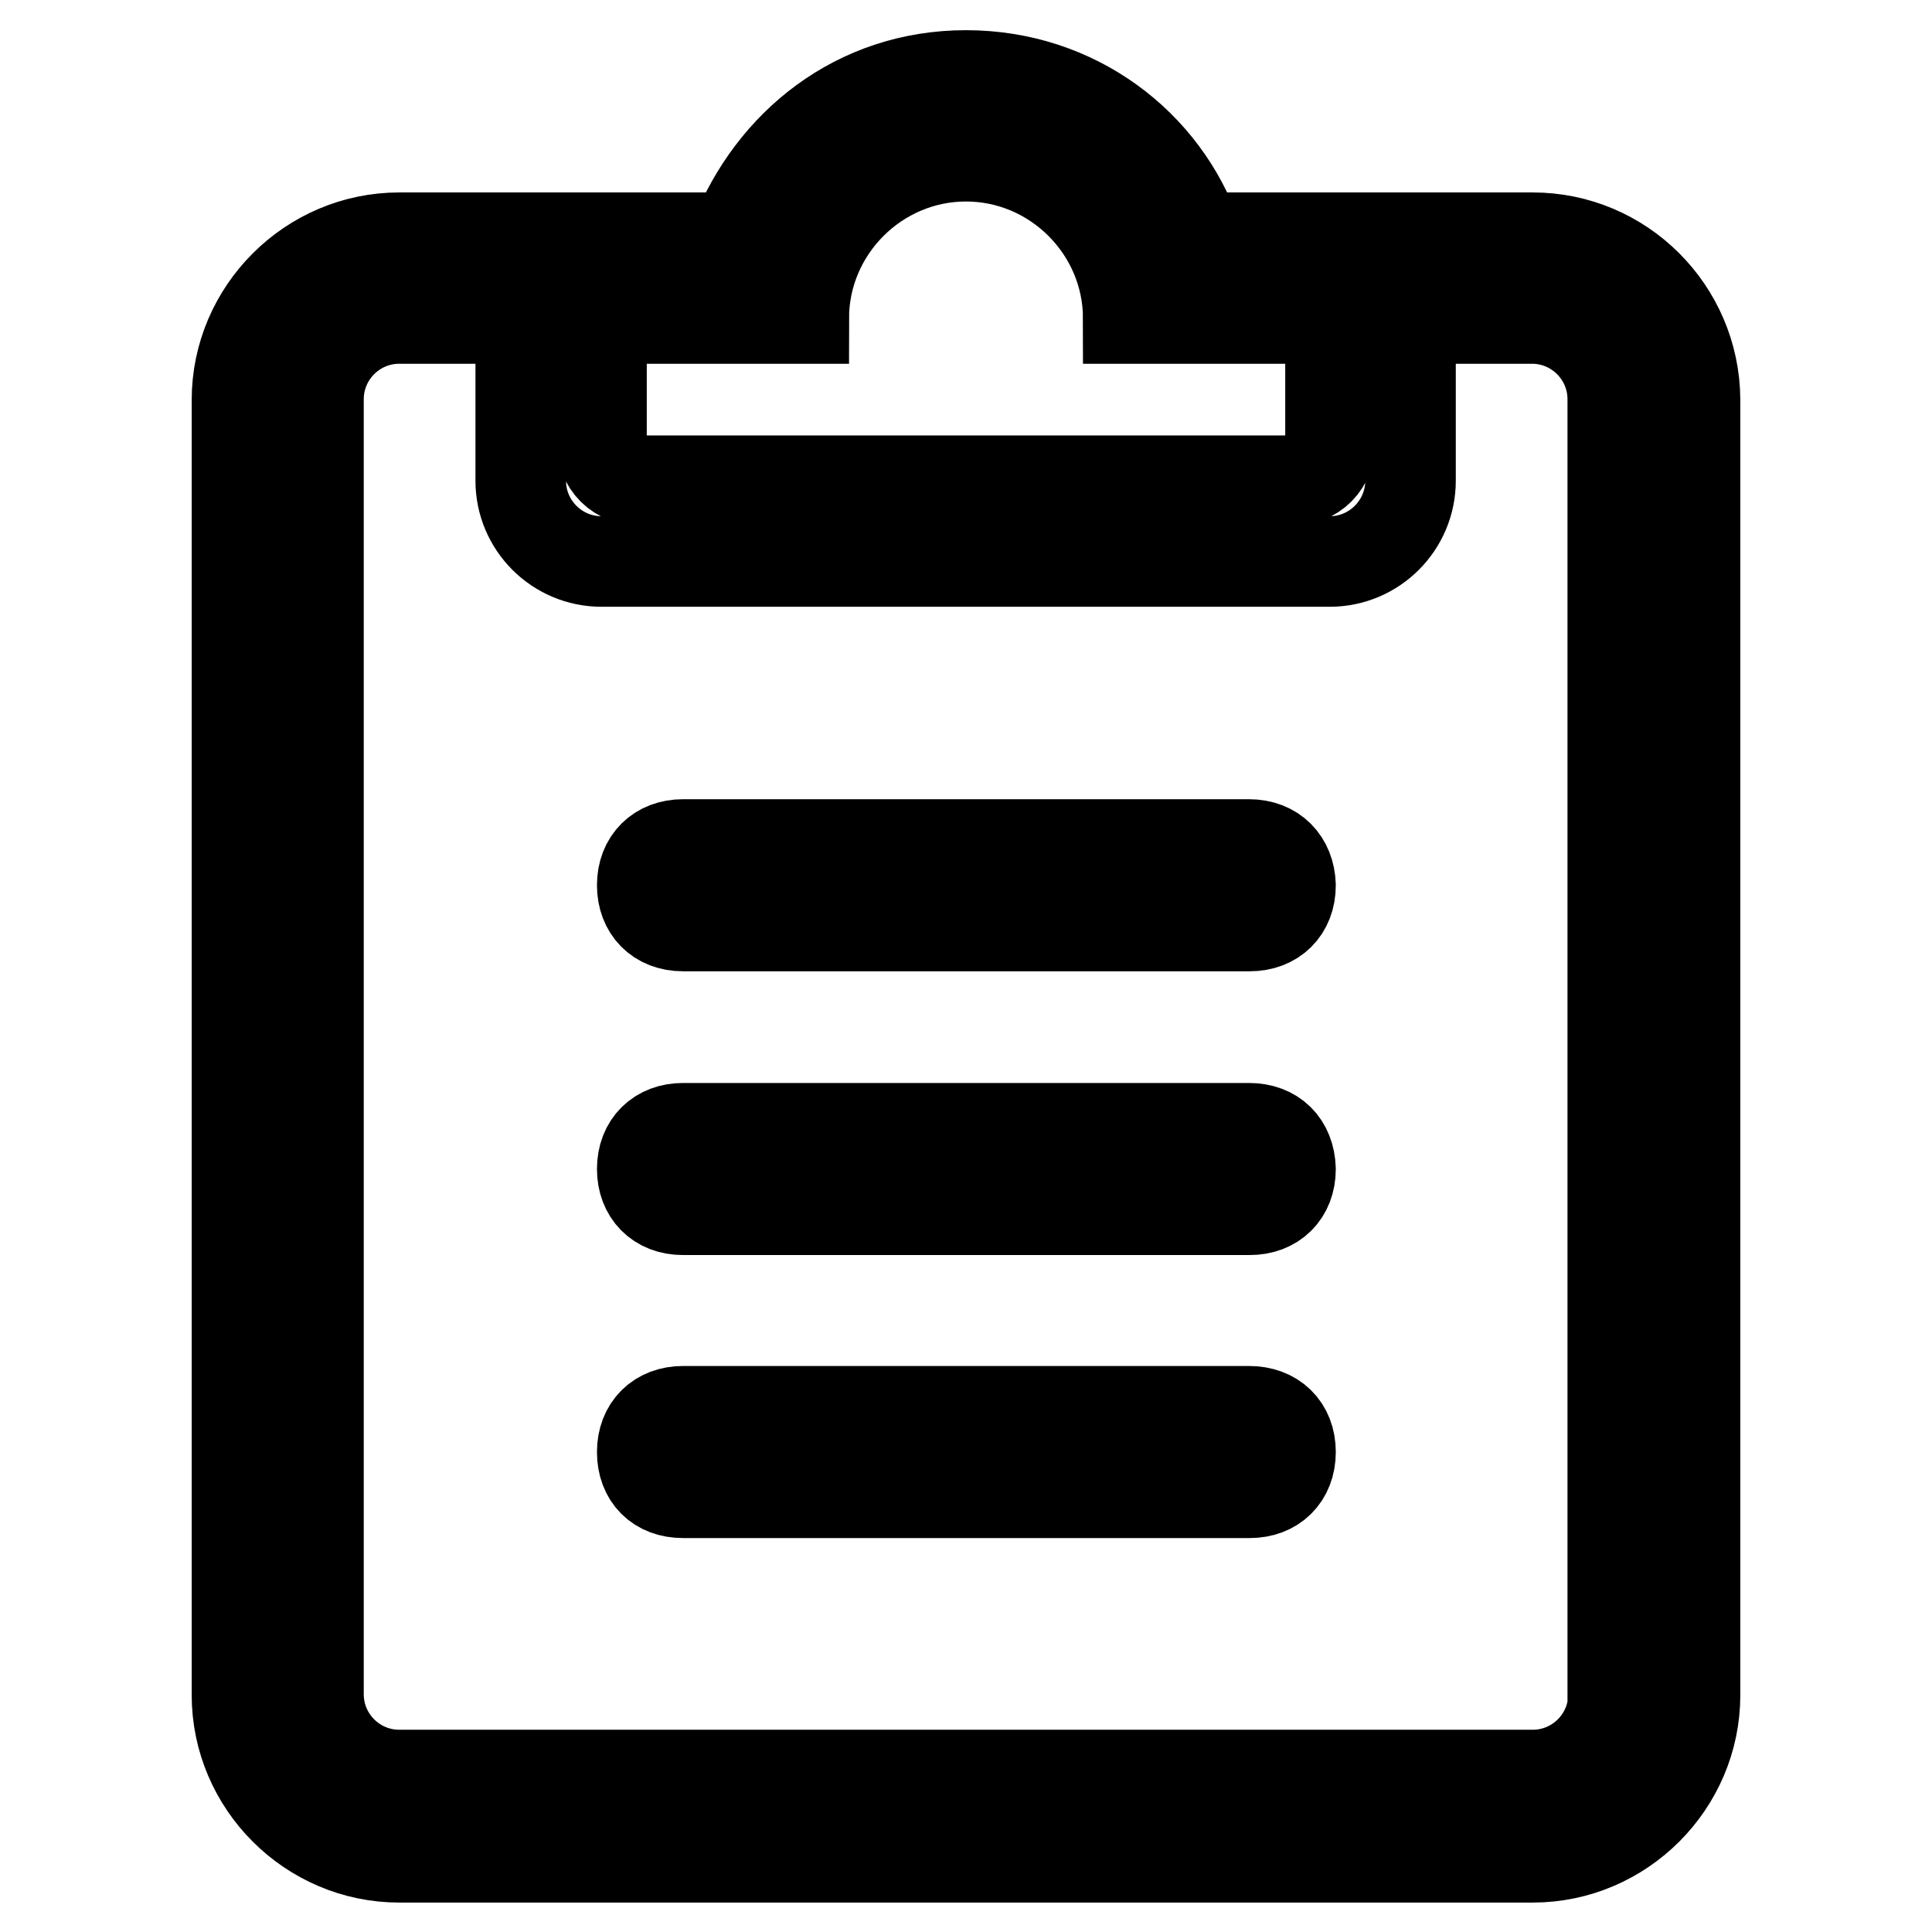 <?xml version="1.0" encoding="utf-8"?>
<!-- Svg Vector Icons : http://www.onlinewebfonts.com/icon -->
<!DOCTYPE svg PUBLIC "-//W3C//DTD SVG 1.1//EN" "http://www.w3.org/Graphics/SVG/1.1/DTD/svg11.dtd">
<svg version="1.1" xmlns="http://www.w3.org/2000/svg" xmlns:xlink="http://www.w3.org/1999/xlink" x="0px" y="0px" viewBox="0 0 256 256" enable-background="new 0 0 256 256" xml:space="preserve">
<g> <path stroke-width="12" fill-opacity="0" stroke="#000000"  d="M165.5,187H90.5c-3.2,0-5.4,2.1-5.4,5.4s2.1,5.4,5.4,5.4h75.1c3.2,0,5.4-2.1,5.4-5.4S168.8,187,165.5,187 L165.5,187z M203.1,31.5h-44.5C154.3,19.1,142.5,10,128,10s-25.7,9.1-30.6,21.5H52.9c-11.8,0-21.5,9.7-21.5,21.5v171.6 c0,11.8,9.7,21.5,21.5,21.5h150.2c11.8,0,21.5-9.7,21.5-21.5V52.9C224.5,41.1,214.9,31.5,203.1,31.5L203.1,31.5z M79.7,42.2h26.8 c0-11.8,9.7-21.5,21.5-21.5s21.5,9.7,21.5,21.5h26.8v16.1c0,3.2-2.1,5.4-5.4,5.4H85.1c-3.2,0-5.4-2.1-5.4-5.4V42.2z M213.8,224.5 c0,5.9-4.8,10.7-10.7,10.7H52.9c-5.9,0-10.7-4.8-10.7-10.7V52.9c0-5.9,4.8-10.7,10.7-10.7H69v21.5c0,5.9,4.8,10.7,10.7,10.7h96.5 c5.9,0,10.7-4.8,10.7-10.7V42.2h16.1c5.9,0,10.7,4.8,10.7,10.7V224.5L213.8,224.5z M165.5,149.5H90.5c-3.2,0-5.4,2.1-5.4,5.4 c0,3.2,2.1,5.4,5.4,5.4h75.1c3.2,0,5.4-2.1,5.4-5.4C170.9,151.6,168.8,149.5,165.5,149.5L165.5,149.5z M165.5,111.9H90.5 c-3.2,0-5.4,2.1-5.4,5.4c0,3.2,2.1,5.4,5.4,5.4h75.1c3.2,0,5.4-2.1,5.4-5.4C170.9,114.1,168.8,111.9,165.5,111.9L165.5,111.9z"/></g>
</svg>